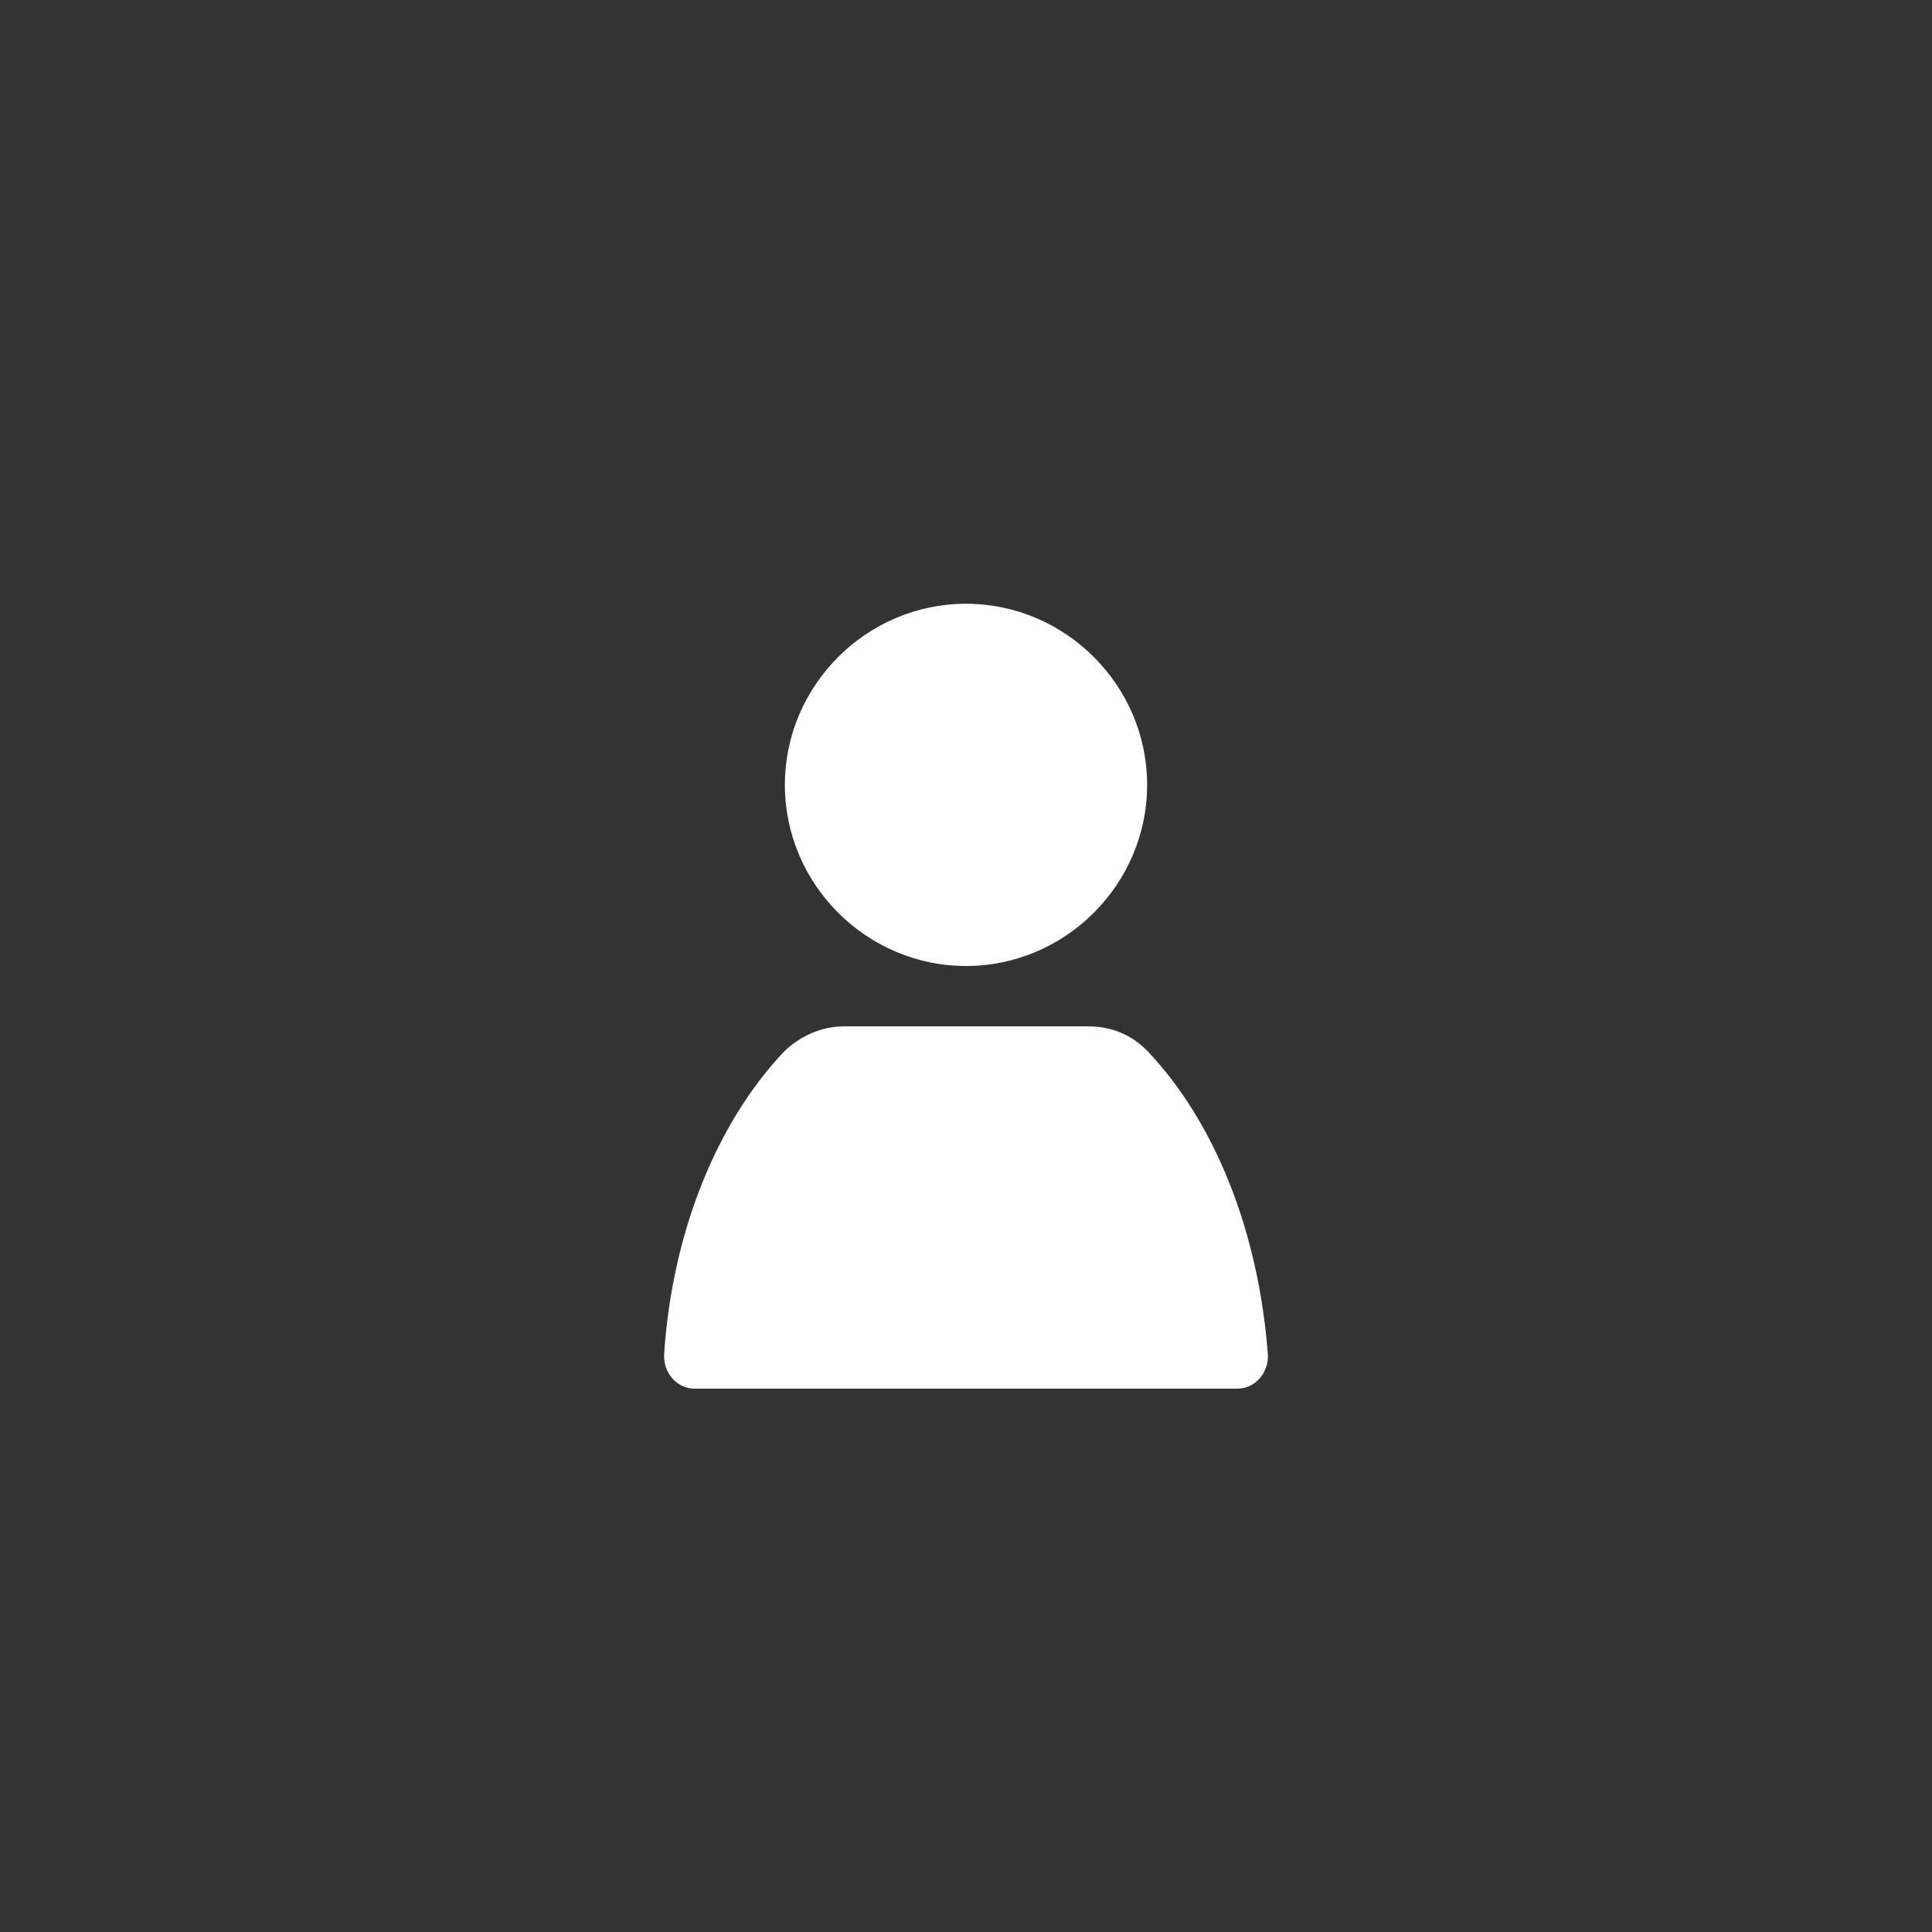 <svg xmlns="http://www.w3.org/2000/svg" width="32" height="32"><rect width="100%" height="100%" fill="#333333" stroke="none"/><path fill="#FFF" fill-rule="evenodd" d="M19 13c0 1.647-1.353 3-3 3s-3-1.353-3-3 1.353-3 3-3 3 1.353 3 3zm2 9.43c.018.305-.212.57-.5.57h-9c-.288 0-.518-.265-.5-.57.135-2.042.882-3.838 1.974-5 .268-.267.632-.43.996-.43h4.06c.383 0 .728.143.996.43 1.092 1.162 1.82 2.958 1.973 5z"/></svg>
